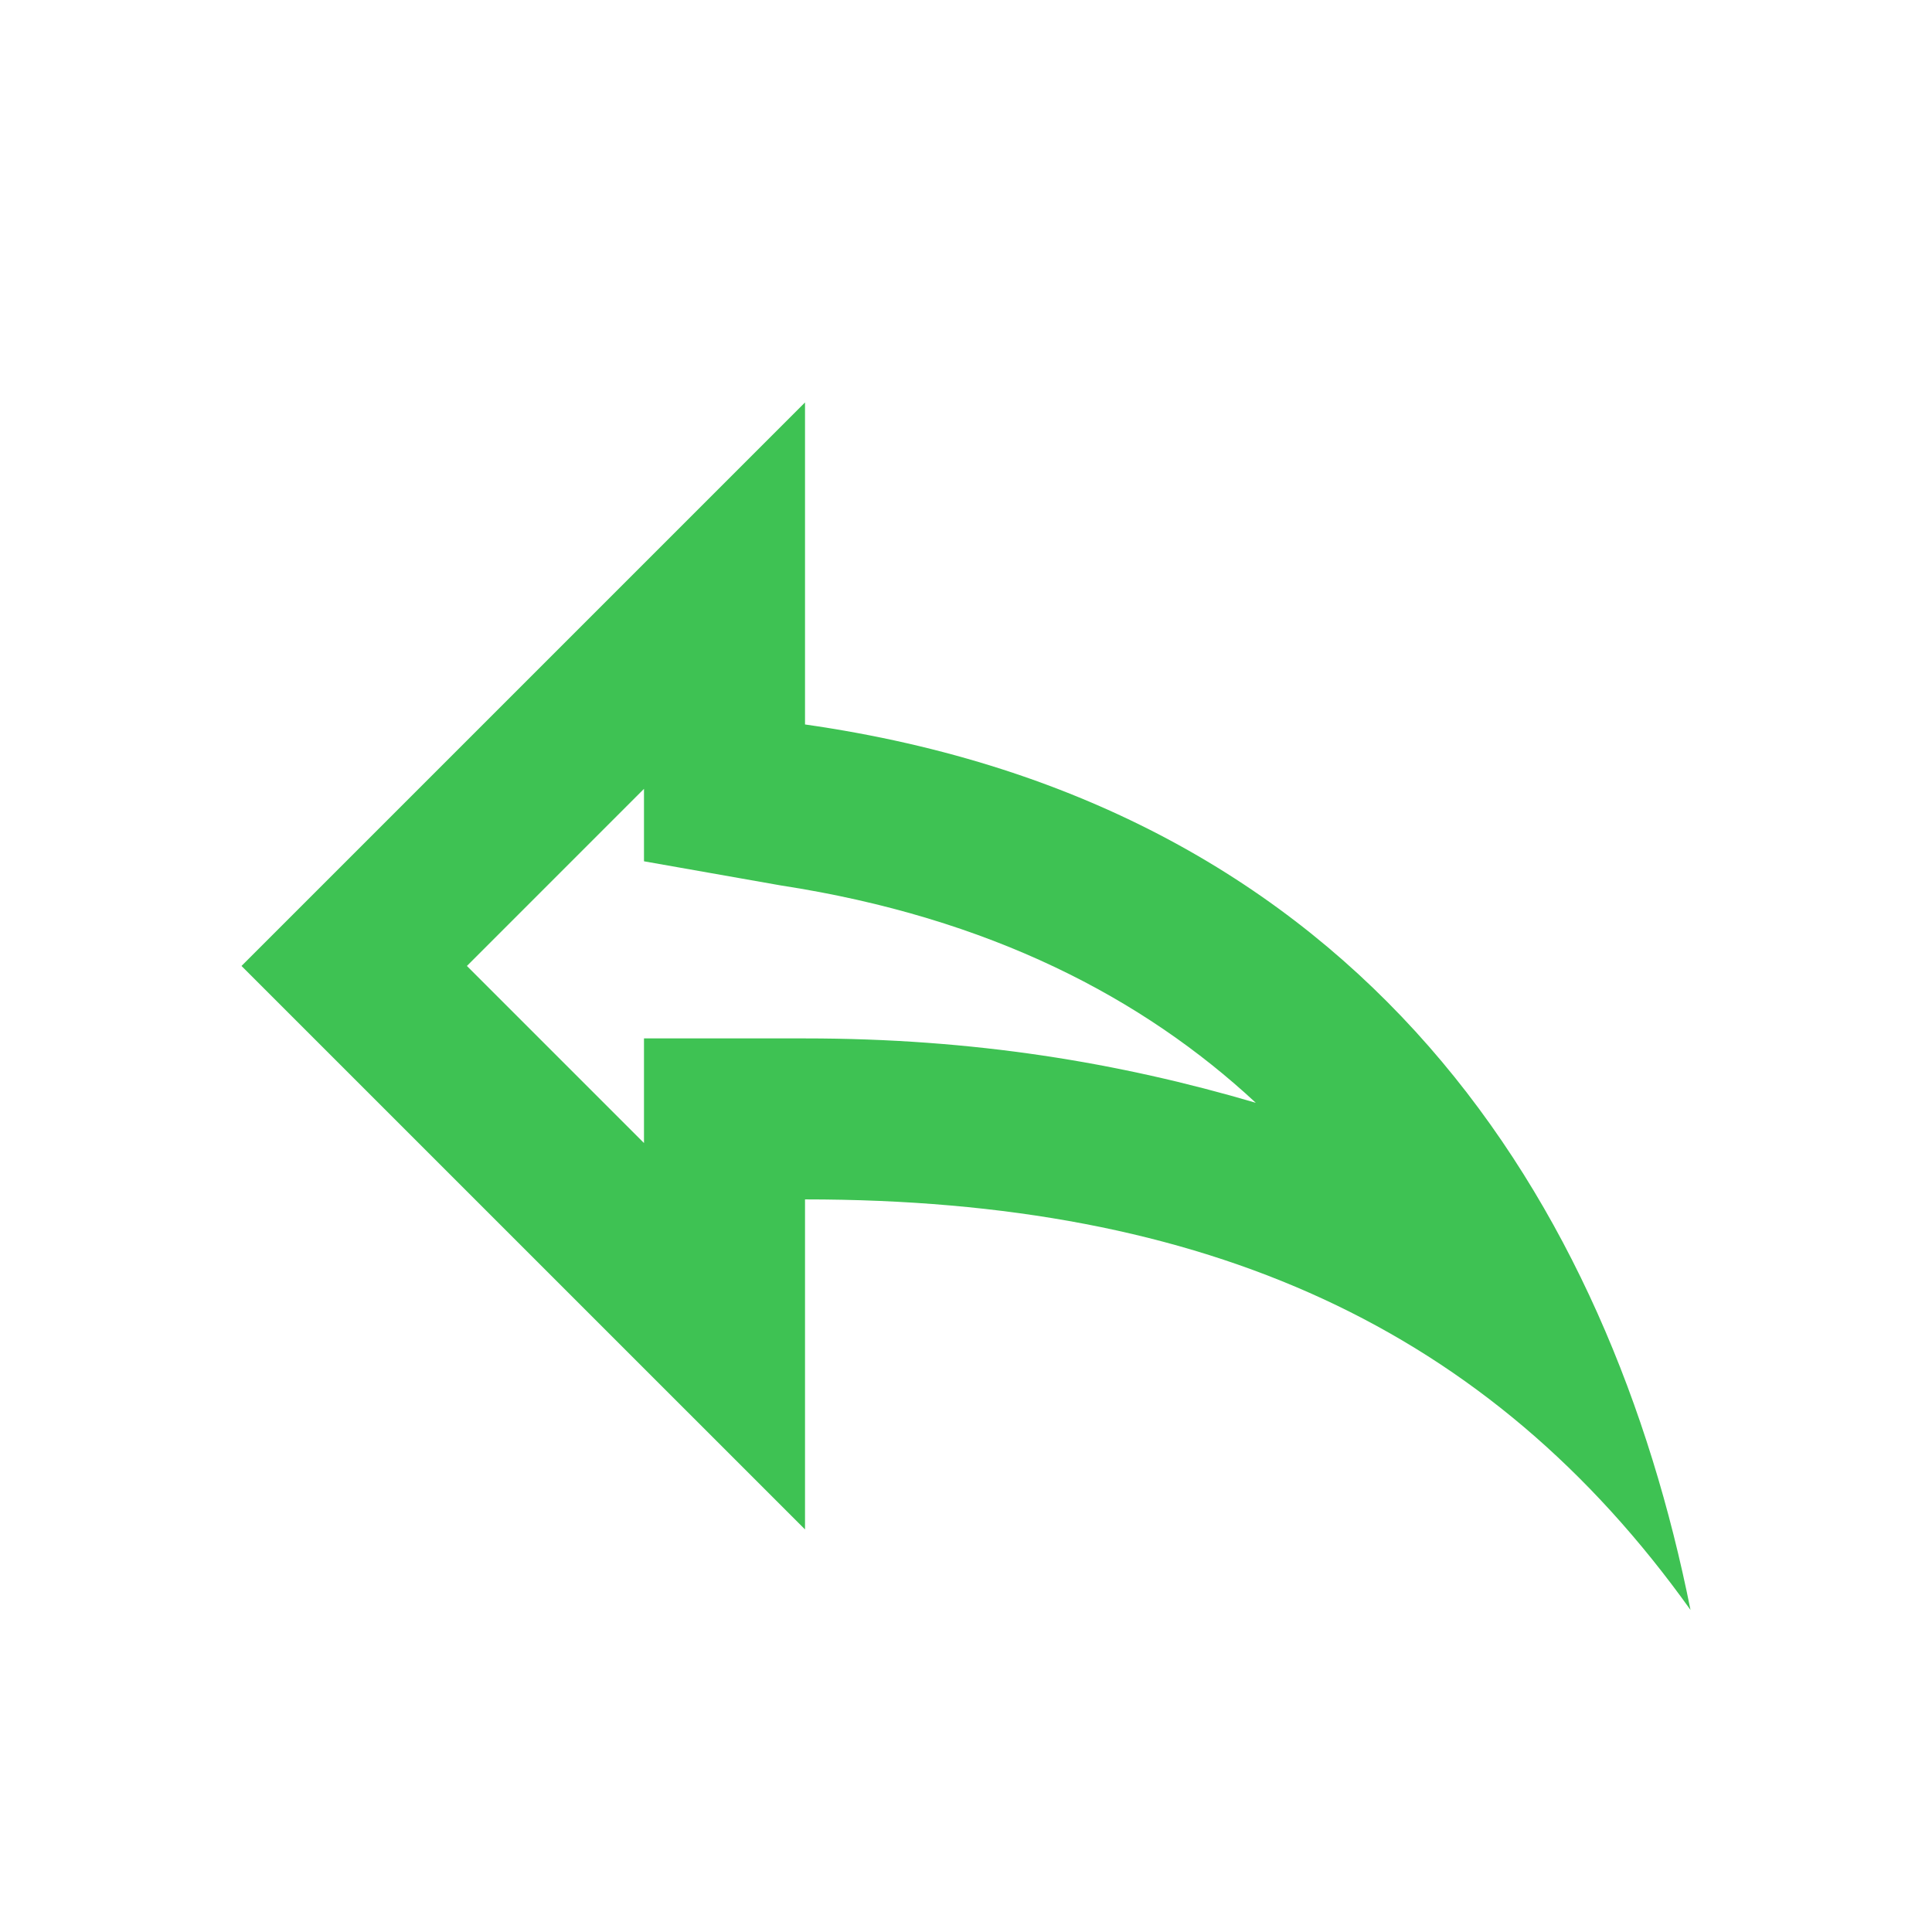 <svg width="46" height="46" viewBox="0 0 46 46" fill="none" xmlns="http://www.w3.org/2000/svg">
<path d="M15.333 18.782V20.507L18.592 21.082C23.575 21.849 27.217 23.765 29.9 26.257C26.642 25.299 23.192 24.724 19.167 24.724H15.333V27.215L11.117 22.999L15.333 18.782ZM19.167 9.582L5.75 22.999L19.167 36.415V28.557C28.75 28.557 35.458 31.624 40.25 38.332C38.333 28.749 32.583 19.165 19.167 17.249" fill="#3EC253"/>
</svg>
